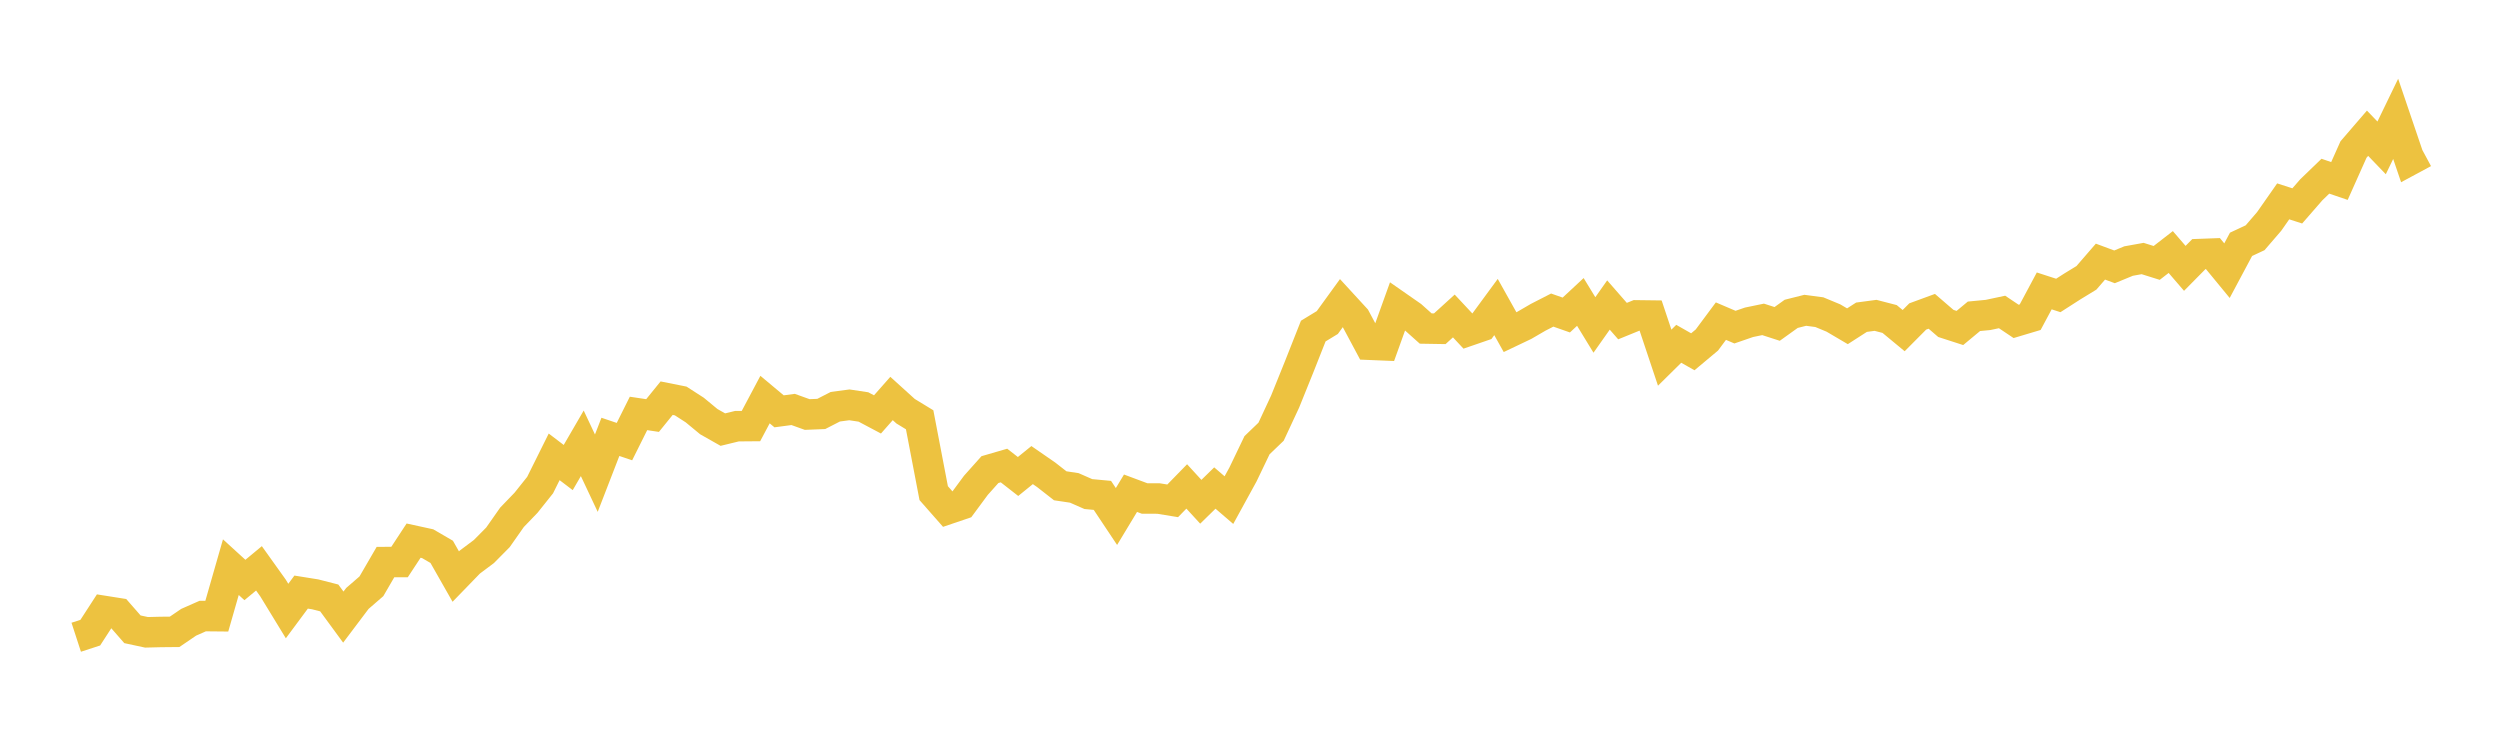 <svg width="164" height="48" xmlns="http://www.w3.org/2000/svg" xmlns:xlink="http://www.w3.org/1999/xlink"><path fill="none" stroke="rgb(237,194,64)" stroke-width="2" d="M5,41.803L5.922,41.503L6.844,40.08L7.766,40.226L8.689,41.282L9.611,41.48L10.533,41.457L11.455,41.448L12.377,40.82L13.299,40.413L14.222,40.422L15.144,37.206L16.066,38.047L16.988,37.283L17.91,38.573L18.832,40.084L19.754,38.841L20.677,38.989L21.599,39.225L22.521,40.482L23.443,39.259L24.365,38.46L25.287,36.872L26.21,36.869L27.132,35.465L28.054,35.666L28.976,36.202L29.898,37.823L30.82,36.872L31.743,36.181L32.665,35.25L33.587,33.936L34.509,32.979L35.431,31.823L36.353,29.969L37.275,30.671L38.198,29.082L39.12,31.04L40.042,28.658L40.964,28.969L41.886,27.121L42.808,27.259L43.731,26.12L44.653,26.304L45.575,26.898L46.497,27.66L47.419,28.182L48.341,27.958L49.263,27.95L50.186,26.212L51.108,26.983L52.03,26.86L52.952,27.192L53.874,27.155L54.796,26.682L55.719,26.558L56.641,26.697L57.563,27.186L58.485,26.141L59.407,26.976L60.329,27.538L61.251,32.35L62.174,33.4L63.096,33.087L64.018,31.838L64.94,30.806L65.862,30.538L66.784,31.258L67.707,30.51L68.629,31.147L69.551,31.868L70.473,32.006L71.395,32.411L72.317,32.497L73.24,33.883L74.162,32.356L75.084,32.7L76.006,32.704L76.928,32.855L77.85,31.91L78.772,32.916L79.695,32.015L80.617,32.808L81.539,31.126L82.461,29.205L83.383,28.32L84.305,26.34L85.228,24.053L86.15,21.719L87.072,21.158L87.994,19.886L88.916,20.89L89.838,22.615L90.76,22.653L91.683,20.086L92.605,20.728L93.527,21.552L94.449,21.567L95.371,20.728L96.293,21.715L97.216,21.397L98.138,20.141L99.06,21.789L99.982,21.35L100.904,20.814L101.826,20.341L102.749,20.665L103.671,19.807L104.593,21.317L105.515,20.009L106.437,21.064L107.359,20.688L108.281,20.7L109.204,23.463L110.126,22.553L111.048,23.077L111.97,22.306L112.892,21.066L113.814,21.46L114.737,21.142L115.659,20.951L116.581,21.249L117.503,20.588L118.425,20.356L119.347,20.478L120.269,20.86L121.192,21.403L122.114,20.81L123.036,20.687L123.958,20.926L124.88,21.689L125.802,20.761L126.725,20.422L127.647,21.217L128.569,21.515L129.491,20.749L130.413,20.661L131.335,20.465L132.257,21.083L133.18,20.807L134.102,19.083L135.024,19.382L135.946,18.79L136.868,18.227L137.79,17.162L138.713,17.505L139.635,17.125L140.557,16.959L141.479,17.248L142.401,16.533L143.323,17.604L144.246,16.669L145.168,16.635L146.09,17.756L147.012,16.028L147.934,15.597L148.856,14.527L149.778,13.209L150.701,13.507L151.623,12.448L152.545,11.559L153.467,11.873L154.389,9.81L155.311,8.74L156.234,9.701L157.156,7.797L158.078,10.513L159,10.016"></path></svg>